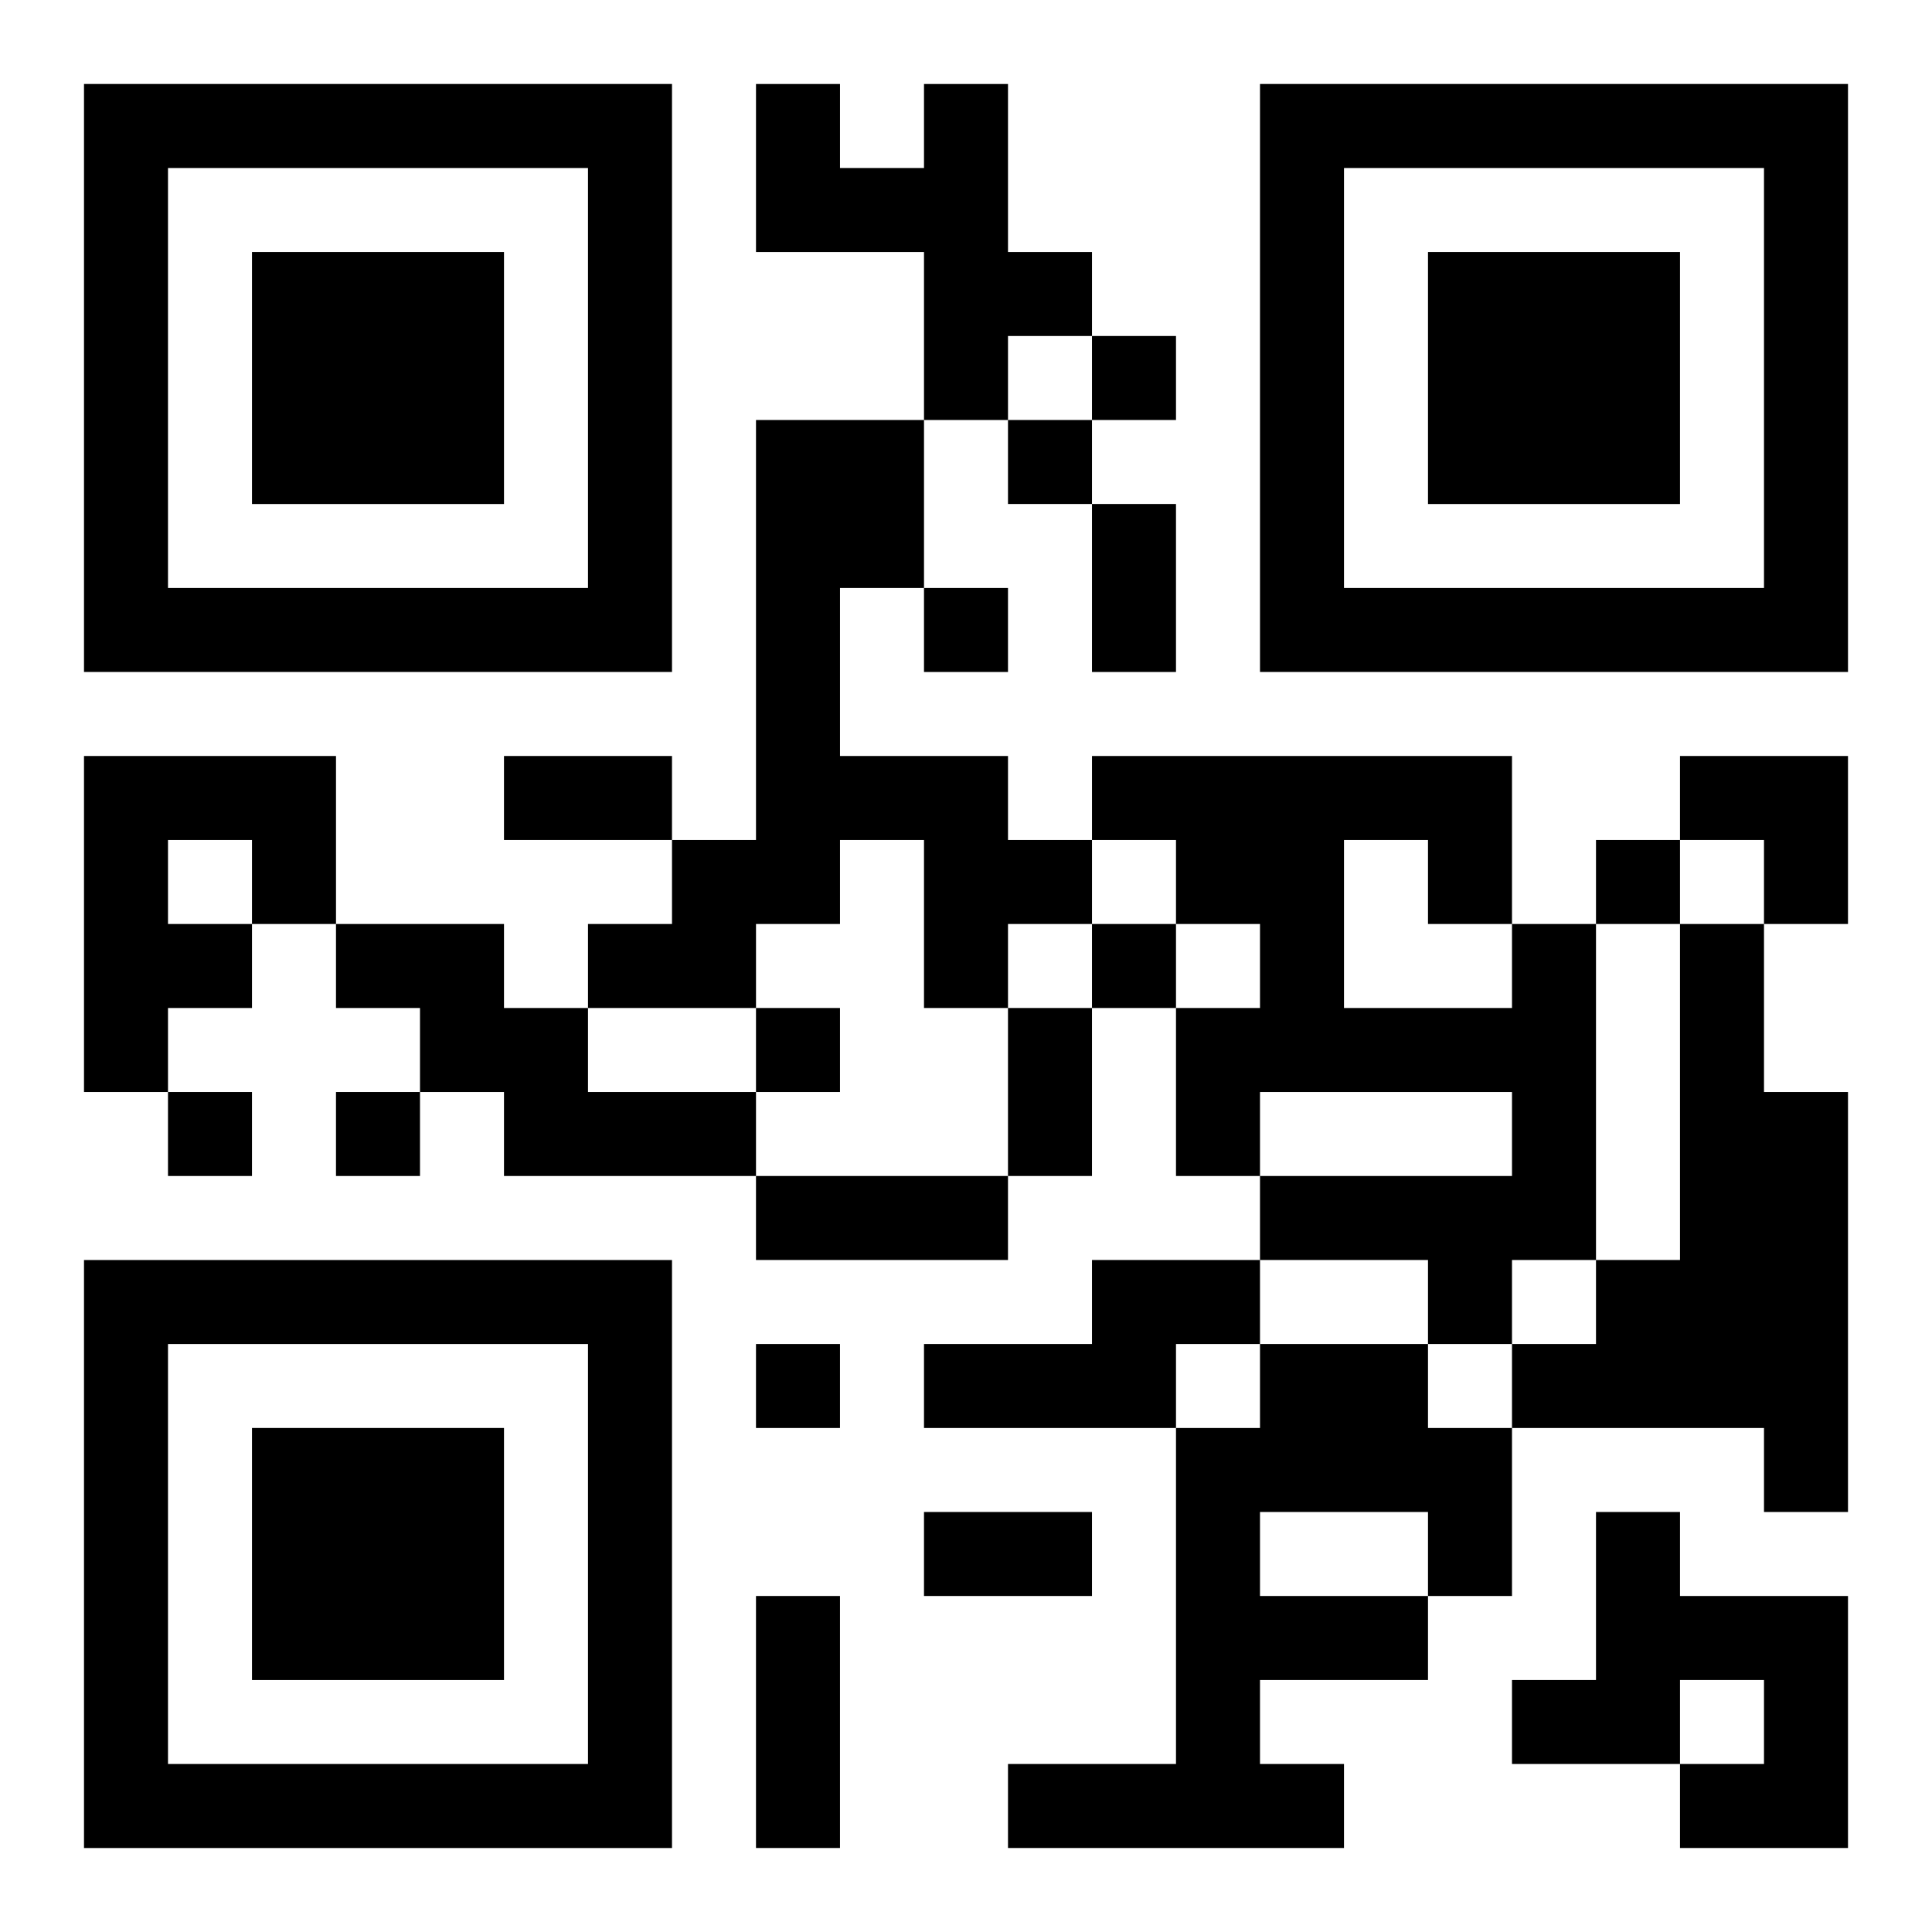 <?xml version="1.0" encoding="UTF-8"?>
<svg width="250" height="250" baseProfile="full" version="1.1" viewBox="-1 -1 23 23" xmlns="http://www.w3.org/2000/svg" xmlns:xlink="http://www.w3.org/1999/xlink"><symbol id="a"><path d="m0 7v7h7v-7h-7zm1 1h5v5h-5v-5zm1 1v3h3v-3h-3z"/></symbol><use y="-7" xlink:href="#a"/><use y="7" xlink:href="#a"/><use x="14" y="-7" xlink:href="#a"/><path d="m10 0h1v2h1v1h-1v1h-1v-2h-2v-2h1v1h1v-1m-2 4h2v2h-1v2h2v1h1v1h-1v1h-1v-2h-1v1h-1v1h-2v-1h1v-1h1v-5m-8 4h3v2h-1v1h-1v1h-1v-4m1 1v1h1v-1h-1m2 1h2v1h1v1h2v1h-3v-1h-1v-1h-1v-1m14 0h1v4h-1v1h-1v-1h-2v-1h3v-1h-3v1h-1v-2h1v-1h-1v-1h-1v-1h5v2m-2-1v2h2v-1h-1v-1h-1m4 1h1v2h1v5h-1v-1h-3v-1h1v-1h1v-4m-7 4h2v1h-1v1h-3v-1h2v-1m2 1h2v1h1v2h-1v1h-2v1h1v1h-4v-1h2v-4h1v-1m0 2v1h2v-1h-2m4 0h1v1h2v3h-2v-1h1v-1h-1v1h-2v-1h1v-2m-6-14v1h1v-1h-1m-1 1v1h1v-1h-1m-1 2v1h1v-1h-1m8 3v1h1v-1h-1m-6 1v1h1v-1h-1m-4 1v1h1v-1h-1m-7 1v1h1v-1h-1m2 0v1h1v-1h-1m5 3v1h1v-1h-1m4-10h1v2h-1v-2m-7 3h2v1h-2v-1m6 3h1v2h-1v-2m-3 2h3v1h-3v-1m2 4h2v1h-2v-1m-2 1h1v3h-1v-3m11-10h2v2h-1v-1h-1z"/></svg>
